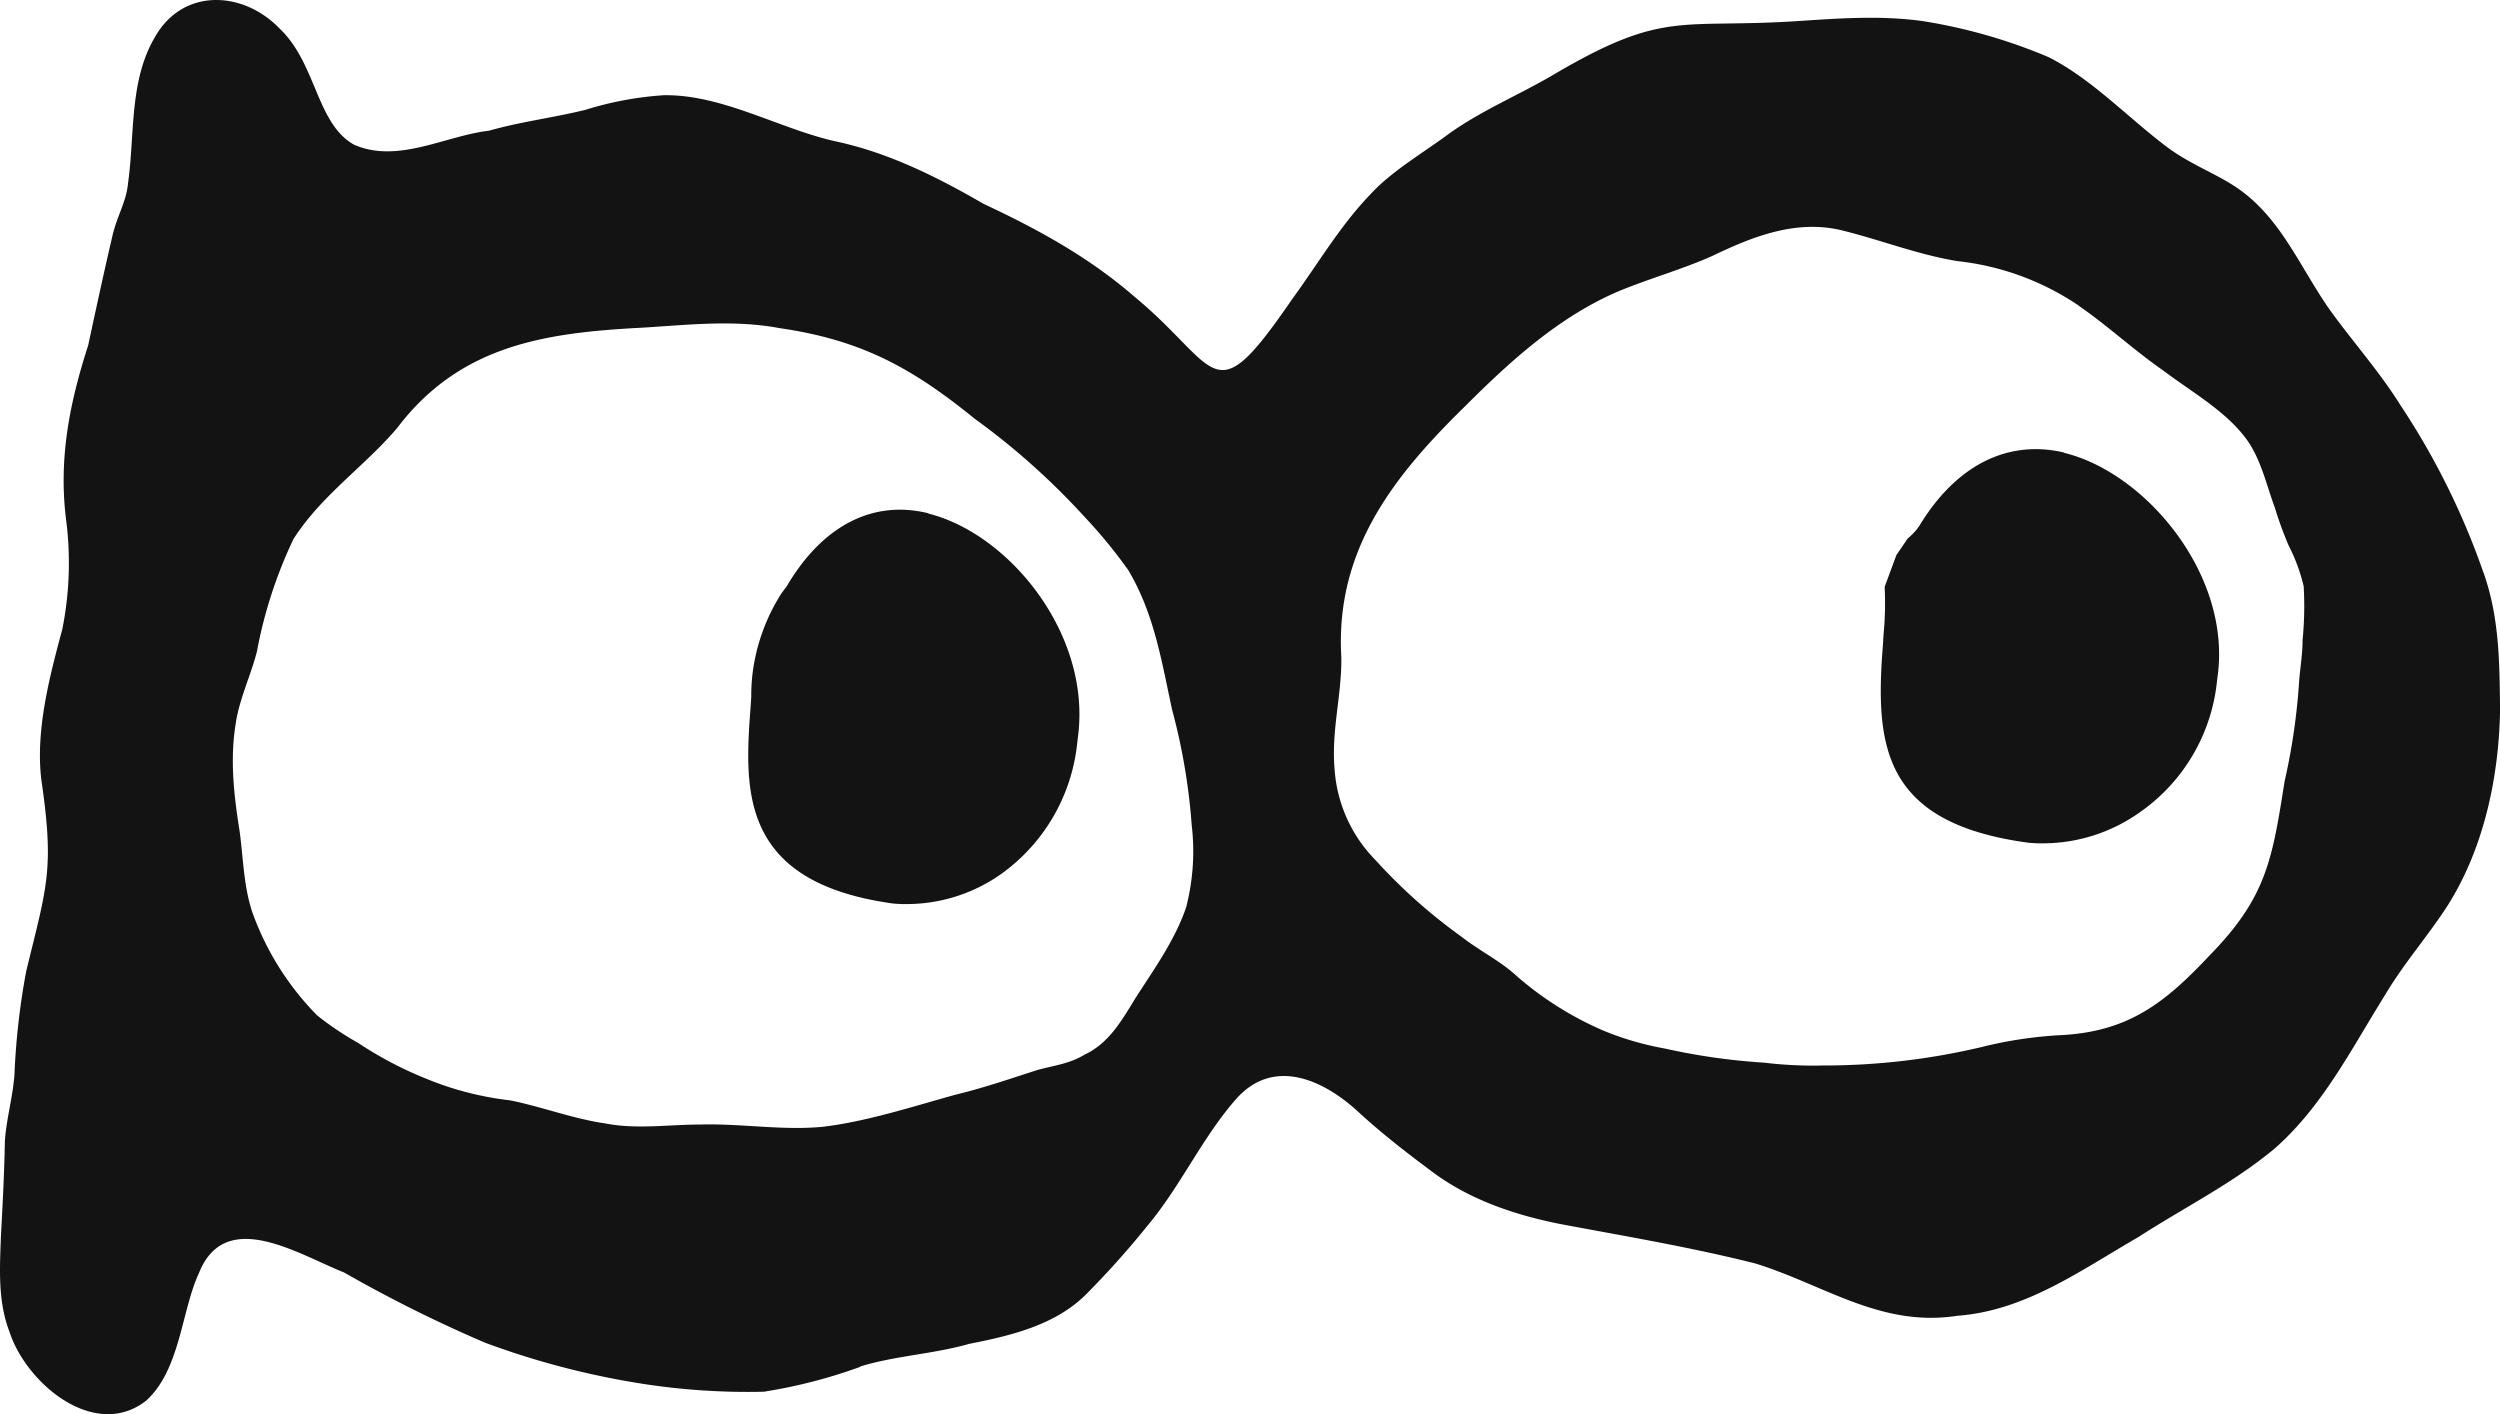<svg xmlns="http://www.w3.org/2000/svg" xmlns:xlink="http://www.w3.org/1999/xlink" id="Groupe_532" data-name="Groupe 532" width="340.217" height="192.451" viewBox="0 0 340.217 192.451"><defs><clipPath id="clip-path"><rect id="Rectangle_21" data-name="Rectangle 21" width="340.217" height="192.451" transform="translate(0 0)" fill="#131313"></rect></clipPath></defs><g id="Groupe_17" data-name="Groupe 17" transform="translate(0 0)" clip-path="url(#clip-path)"><path id="Trac&#xE9;_57" data-name="Trac&#xE9; 57" d="M337.921,77.8a100.862,100.862,0,0,0-11.252-22.659c-2.91-4.67-6.584-8.726-9.8-13.241-4.209-6.124-6.737-12.784-13.09-16.764-2.526-1.607-5.894-2.908-8.879-5.128-5.281-3.98-10.333-9.339-16.151-12.247a73.319,73.319,0,0,0-17.146-4.9c-5.663-.766-11.1-.382-16.839,0-16.229,1.072-18.218-1.607-33.3,7.272-4.67,2.755-9.722,4.823-14.238,8.036-3.6,2.681-7.883,5.13-10.793,8.344-4.056,4.209-7.041,9.339-10.562,14.16-11.023,16.076-9.721,9.416-21.585-.382-6.2-5.357-13.09-9.108-20.438-12.553-6.353-3.674-12.935-6.966-20.131-8.5-7.578-1.683-15.463-6.429-23.423-6.277a45.772,45.772,0,0,0-10.641,1.991c-4.362,1.072-8.8,1.607-13.088,2.832C60.6,18.474,54.169,22.3,48.2,19.7,43.07,16.865,43.07,8.676,38.095,3.93c-5.052-5.281-13.319-5.589-17.07,1.225C17.58,11.049,18.346,18.4,17.427,24.9c-.229,2.6-1.53,4.515-2.144,7.272-1.146,4.9-2.218,9.874-3.29,14.85-2.526,7.807-4.056,15.461-2.986,23.8a46,46,0,0,1-.535,14.85C6.71,92.185,4.8,99.534,5.638,106.193c1.762,12.171.766,14.315-2.065,25.949A97.7,97.7,0,0,0,1.966,146.3c-.231,2.984-1.072,5.894-1.3,8.879-.078,4.44-.308,8.726-.537,13.014-.153,4.286-.459,8.8,1.148,13.012,2.3,7.119,11.634,14.85,18.6,9.416,4.67-4.211,4.823-12.324,7.2-17.376,3.6-9.034,13.549-2.526,19.749-.078a186.84,186.84,0,0,0,19.212,9.569,110.594,110.594,0,0,0,20.054,5.36,93.469,93.469,0,0,0,17.836,1.3,70.108,70.108,0,0,0,13.09-3.369l.074-.076c4.746-1.454,9.953-1.685,14.773-3.063,5.818-1.146,11.942-2.6,16.153-6.964a118.746,118.746,0,0,0,8.189-9.187c4.364-5.2,7.348-11.787,11.789-16.915,5.128-6.124,12.171-2.986,17.223,1.836,3.214,2.908,6.506,5.436,9.8,7.885,5.054,3.751,11.175,5.816,17.376,7.041,8.957,1.685,17.683,3.139,26.486,5.36,9.414,2.908,17.07,8.726,27.479,7.117,9.263-.688,16.686-6.124,24.648-10.715,6.277-4.058,12.935-7.348,18.6-12.095,6.506-5.742,10.409-13.549,15-20.9,2.6-4.362,5.742-7.883,8.42-12.018,4.975-7.807,7.043-17.528,7.2-26.713-.076-6.429-.076-12.63-2.3-18.83m-176.437,45.39v.076c-1.454,4.44-4.286,8.42-6.811,12.324-1.991,3.216-3.674,6.353-7.119,7.962-1.989,1.225-4.133,1.454-6.353,2.065-3.6,1.148-7.348,2.449-11.175,3.369-5.818,1.607-12.171,3.674-18.065,4.364-5.434.535-11.1-.461-16.609-.308-4.364,0-8.726.69-13.014-.153-4.286-.611-8.726-2.3-12.935-3.137a42.57,42.57,0,0,1-11.328-2.91,51.508,51.508,0,0,1-9.339-4.9,41.9,41.9,0,0,1-5.587-3.751,38.468,38.468,0,0,1-8.726-13.778c-1.3-3.674-1.3-7.578-1.838-11.4-.764-4.823-1.3-9.569-.535-14.391.458-3.367,2.067-6.659,2.908-9.951a61.828,61.828,0,0,1,4.975-15.308c3.751-5.894,9.645-9.874,14.086-15.079C62.666,46.87,74.3,45.263,87.7,44.576c6.124-.384,12.247-1.072,18.371.076,11.1,1.607,17.987,5.357,26.56,12.324a97.753,97.753,0,0,1,14.85,13.241,68.342,68.342,0,0,1,6.047,7.348c3.521,5.894,4.517,12.247,5.971,18.984a83.783,83.783,0,0,1,2.679,15.767,30.356,30.356,0,0,1-.69,10.87M313.349,87.134c0,1.836-.306,3.6-.458,5.434a86.586,86.586,0,0,1-1.991,13.78c-1.683,10.638-2.45,15.767-10.256,23.729-6.047,6.429-11.023,10.333-20.209,10.791a56.722,56.722,0,0,0-10.715,1.609A93.189,93.189,0,0,1,248.056,145a55.768,55.768,0,0,1-7.96-.384,86.423,86.423,0,0,1-13.472-1.912,40.827,40.827,0,0,1-8.42-2.449,45.168,45.168,0,0,1-11.71-7.348c-2.3-2.144-5.052-3.445-7.5-5.357a74.184,74.184,0,0,1-11.865-10.564,19.481,19.481,0,0,1-5.51-12.324c-.461-5.281.993-10.1.917-15.232-.841-14.544,7.043-24.571,16.917-34.216,6.124-6.124,12.782-12.171,20.9-15.614,4.286-1.762,8.726-2.986,12.782-4.823,5.589-2.679,11.483-4.975,17.76-3.369,5.2,1.3,10.256,3.292,15.537,4.133a36.414,36.414,0,0,1,16.456,6.047l.078.076c3.98,2.757,7.5,6.047,11.481,8.8,3.827,2.91,8.573,5.512,11.4,9.492,1.914,2.755,2.6,6.124,3.751,9.187a49.886,49.886,0,0,0,1.836,5.052,24.48,24.48,0,0,1,2.067,5.587,47.413,47.413,0,0,1-.153,7.348" transform="translate(0 0)" fill="#131313"></path><path id="Trac&#xE9;_58" data-name="Trac&#xE9; 58" d="M94.188,64.367l-.151,1.3A25.073,25.073,0,0,1,83.779,83.12,22.282,22.282,0,0,1,71,87.253a17.321,17.321,0,0,1-1.991-.076C47.879,84.268,48.8,71.486,49.639,60.234l.076-1.225a25.383,25.383,0,0,1,.192-3.263,26.358,26.358,0,0,1,3.945-10.822l.688-.917c4.823-8.191,11.634-11.789,19.212-9.953l.155.078C84.927,36.964,95.95,50.589,94.188,64.367" transform="translate(52.522 35.779)" fill="#131313"></path><path id="Trac&#xE9;_59" data-name="Trac&#xE9; 59" d="M169.769,60.427l-.153,1.3A24.8,24.8,0,0,1,159.052,79.1a22.744,22.744,0,0,1-12.935,4.135,18.21,18.21,0,0,1-2.067-.078c-20.054-2.679-20.9-13.394-19.825-27.019l.076-1.3a45.156,45.156,0,0,0,.153-6.508q.8-2.162,1.6-4.327.768-1.128,1.539-2.255a9.187,9.187,0,0,0,1.225-1.225l.382-.535c4.975-8.191,11.942-11.712,19.6-9.951l.153.076c11.1,2.755,22.657,16.609,20.821,30.311" transform="translate(132.023 31.53)" fill="#131313"></path></g></svg>